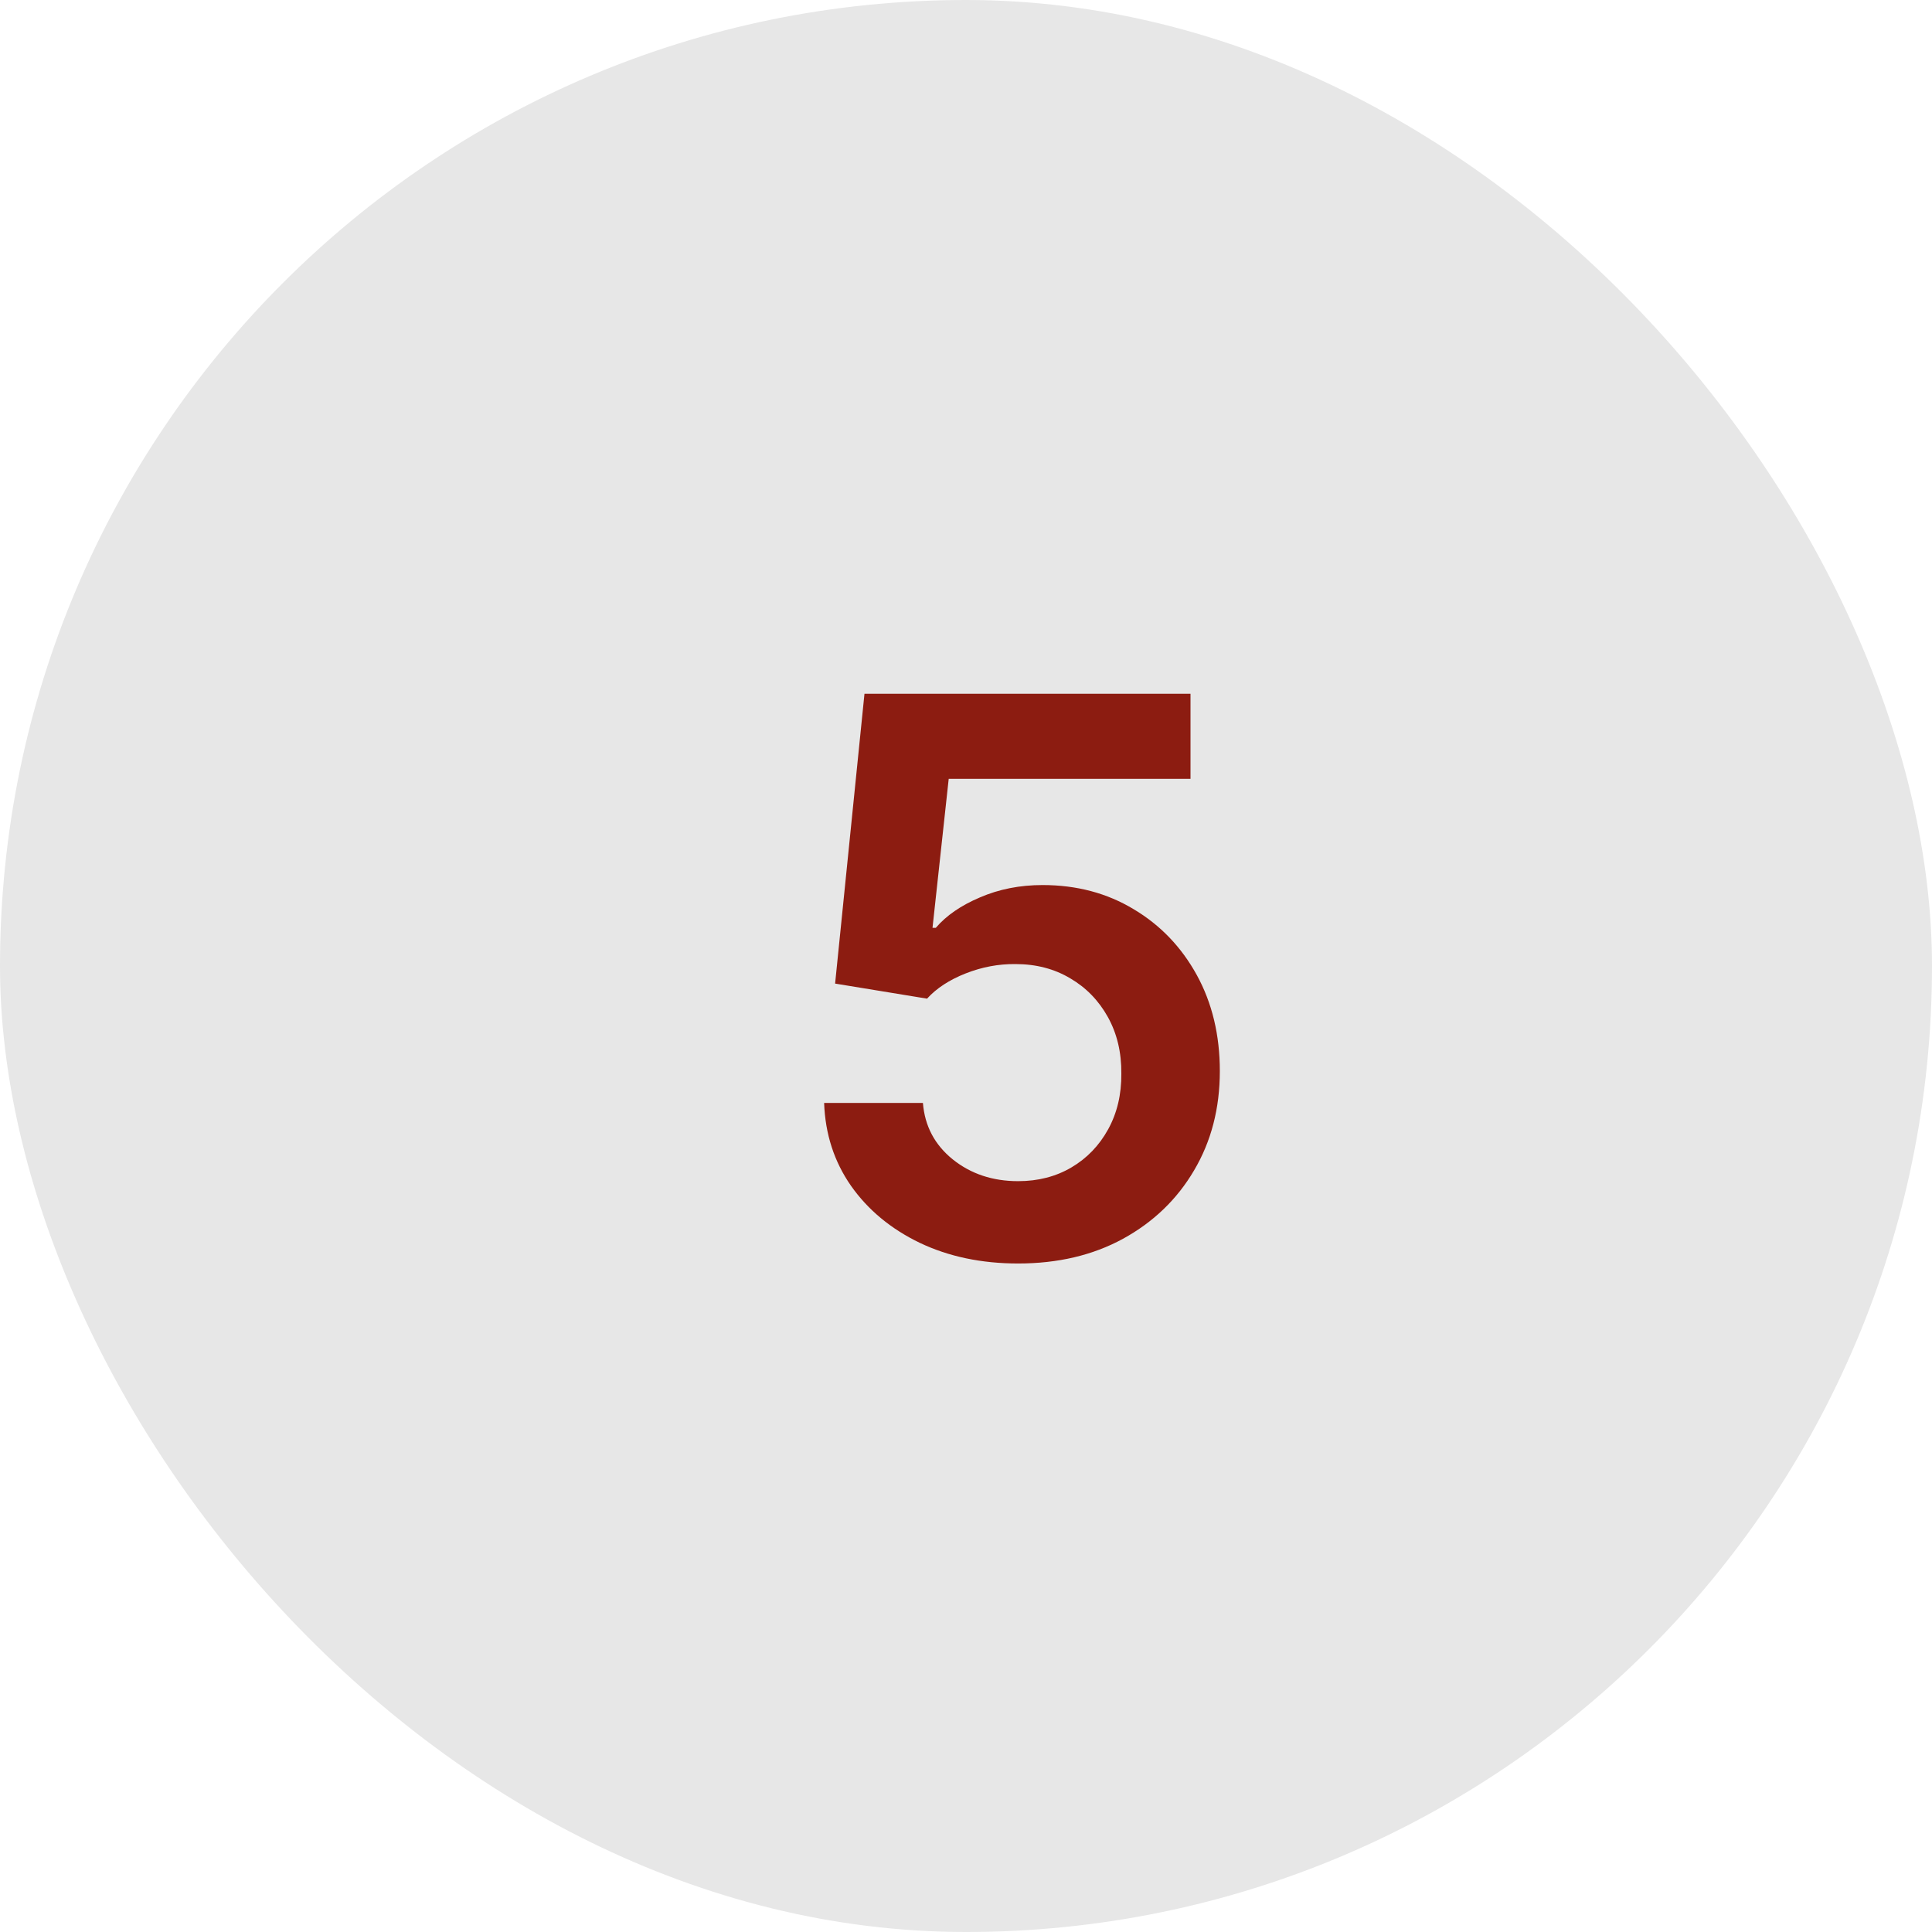 <?xml version="1.0" encoding="UTF-8"?> <svg xmlns="http://www.w3.org/2000/svg" width="60" height="60" viewBox="0 0 60 60" fill="none"><rect width="60" height="60" rx="30" fill="#E7E7E7"></rect><path d="M31.619 39.239C30.483 39.239 29.466 39.026 28.568 38.599C27.671 38.168 26.957 37.577 26.429 36.827C25.906 36.077 25.628 35.219 25.594 34.253H28.662C28.719 34.969 29.028 35.554 29.591 36.008C30.153 36.457 30.829 36.682 31.619 36.682C32.239 36.682 32.79 36.54 33.273 36.256C33.756 35.972 34.136 35.577 34.415 35.071C34.693 34.565 34.83 33.989 34.824 33.341C34.83 32.682 34.69 32.097 34.406 31.585C34.122 31.074 33.733 30.673 33.239 30.384C32.744 30.088 32.176 29.94 31.534 29.94C31.011 29.935 30.497 30.031 29.991 30.23C29.486 30.429 29.085 30.69 28.79 31.014L25.935 30.546L26.847 21.546H36.972V24.188H29.463L28.96 28.815H29.062C29.386 28.435 29.844 28.119 30.435 27.869C31.026 27.614 31.673 27.486 32.378 27.486C33.435 27.486 34.378 27.736 35.207 28.236C36.037 28.73 36.69 29.412 37.168 30.281C37.645 31.151 37.883 32.145 37.883 33.264C37.883 34.418 37.617 35.446 37.082 36.349C36.554 37.247 35.818 37.955 34.875 38.472C33.938 38.983 32.852 39.239 31.619 39.239Z" fill="#8C1C11"></path></svg> 